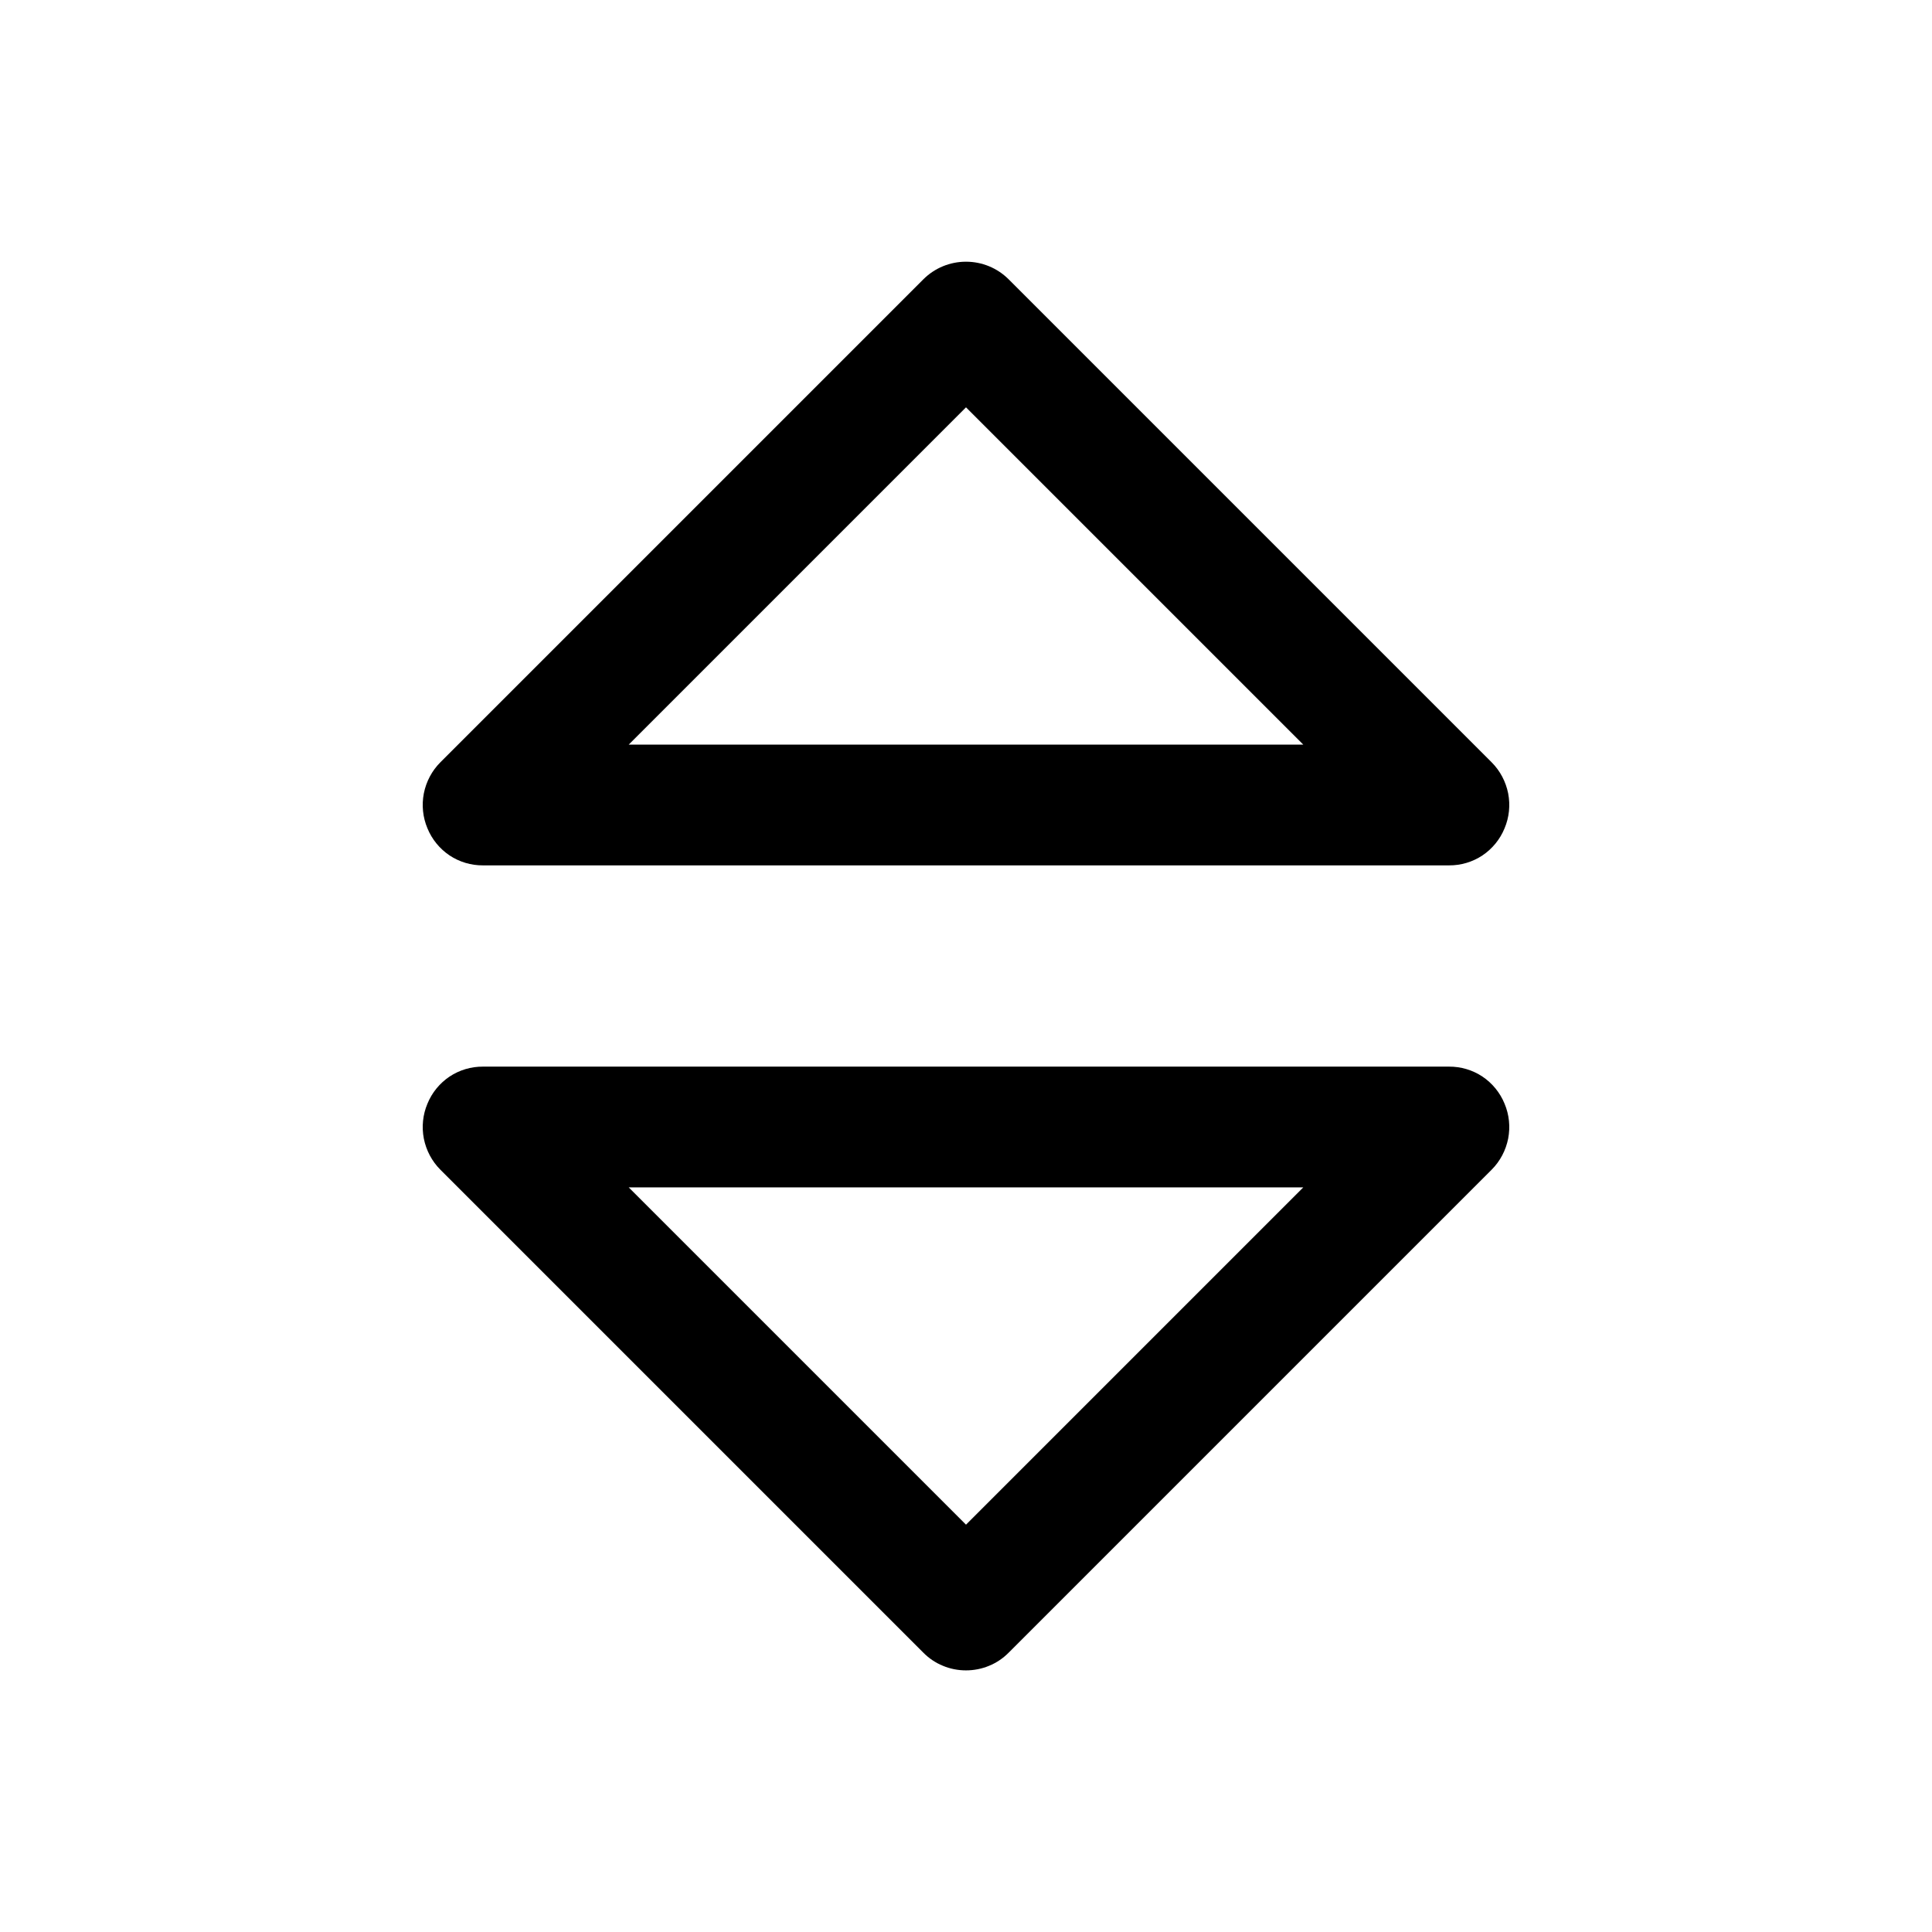 <?xml version="1.0" encoding="utf-8"?><!-- Uploaded to: SVG Repo, www.svgrepo.com, Generator: SVG Repo Mixer Tools -->
<svg width="800px" height="800px" viewBox="0 0 24 24" fill="none" xmlns="http://www.w3.org/2000/svg">
<path d="M18 10.75H6C5.852 10.751 5.707 10.708 5.584 10.626C5.462 10.544 5.366 10.427 5.31 10.29C5.252 10.153 5.237 10.002 5.265 9.856C5.294 9.71 5.365 9.575 5.47 9.47L11.47 3.47C11.611 3.329 11.801 3.251 12 3.251C12.199 3.251 12.389 3.329 12.53 3.47L18.53 9.47C18.635 9.575 18.706 9.71 18.735 9.856C18.763 10.002 18.748 10.153 18.69 10.29C18.634 10.427 18.538 10.544 18.416 10.626C18.293 10.708 18.148 10.751 18 10.75ZM7.81 9.25H16.19L12 5.06L7.81 9.25Z" fill="#000000"/>
<path d="M12 20.75C11.901 20.75 11.804 20.731 11.713 20.693C11.622 20.656 11.539 20.6 11.47 20.53L5.47 14.53C5.365 14.425 5.294 14.29 5.265 14.144C5.237 13.998 5.252 13.847 5.31 13.71C5.366 13.573 5.462 13.456 5.584 13.374C5.707 13.292 5.852 13.249 6 13.25H18C18.148 13.249 18.293 13.292 18.416 13.374C18.538 13.456 18.634 13.573 18.69 13.71C18.748 13.847 18.763 13.998 18.735 14.144C18.706 14.29 18.635 14.425 18.53 14.53L12.53 20.53C12.461 20.6 12.378 20.656 12.287 20.693C12.196 20.731 12.098 20.75 12 20.75ZM7.81 14.75L12 18.94L16.19 14.75H7.81Z" fill="#000000"/>
</svg>